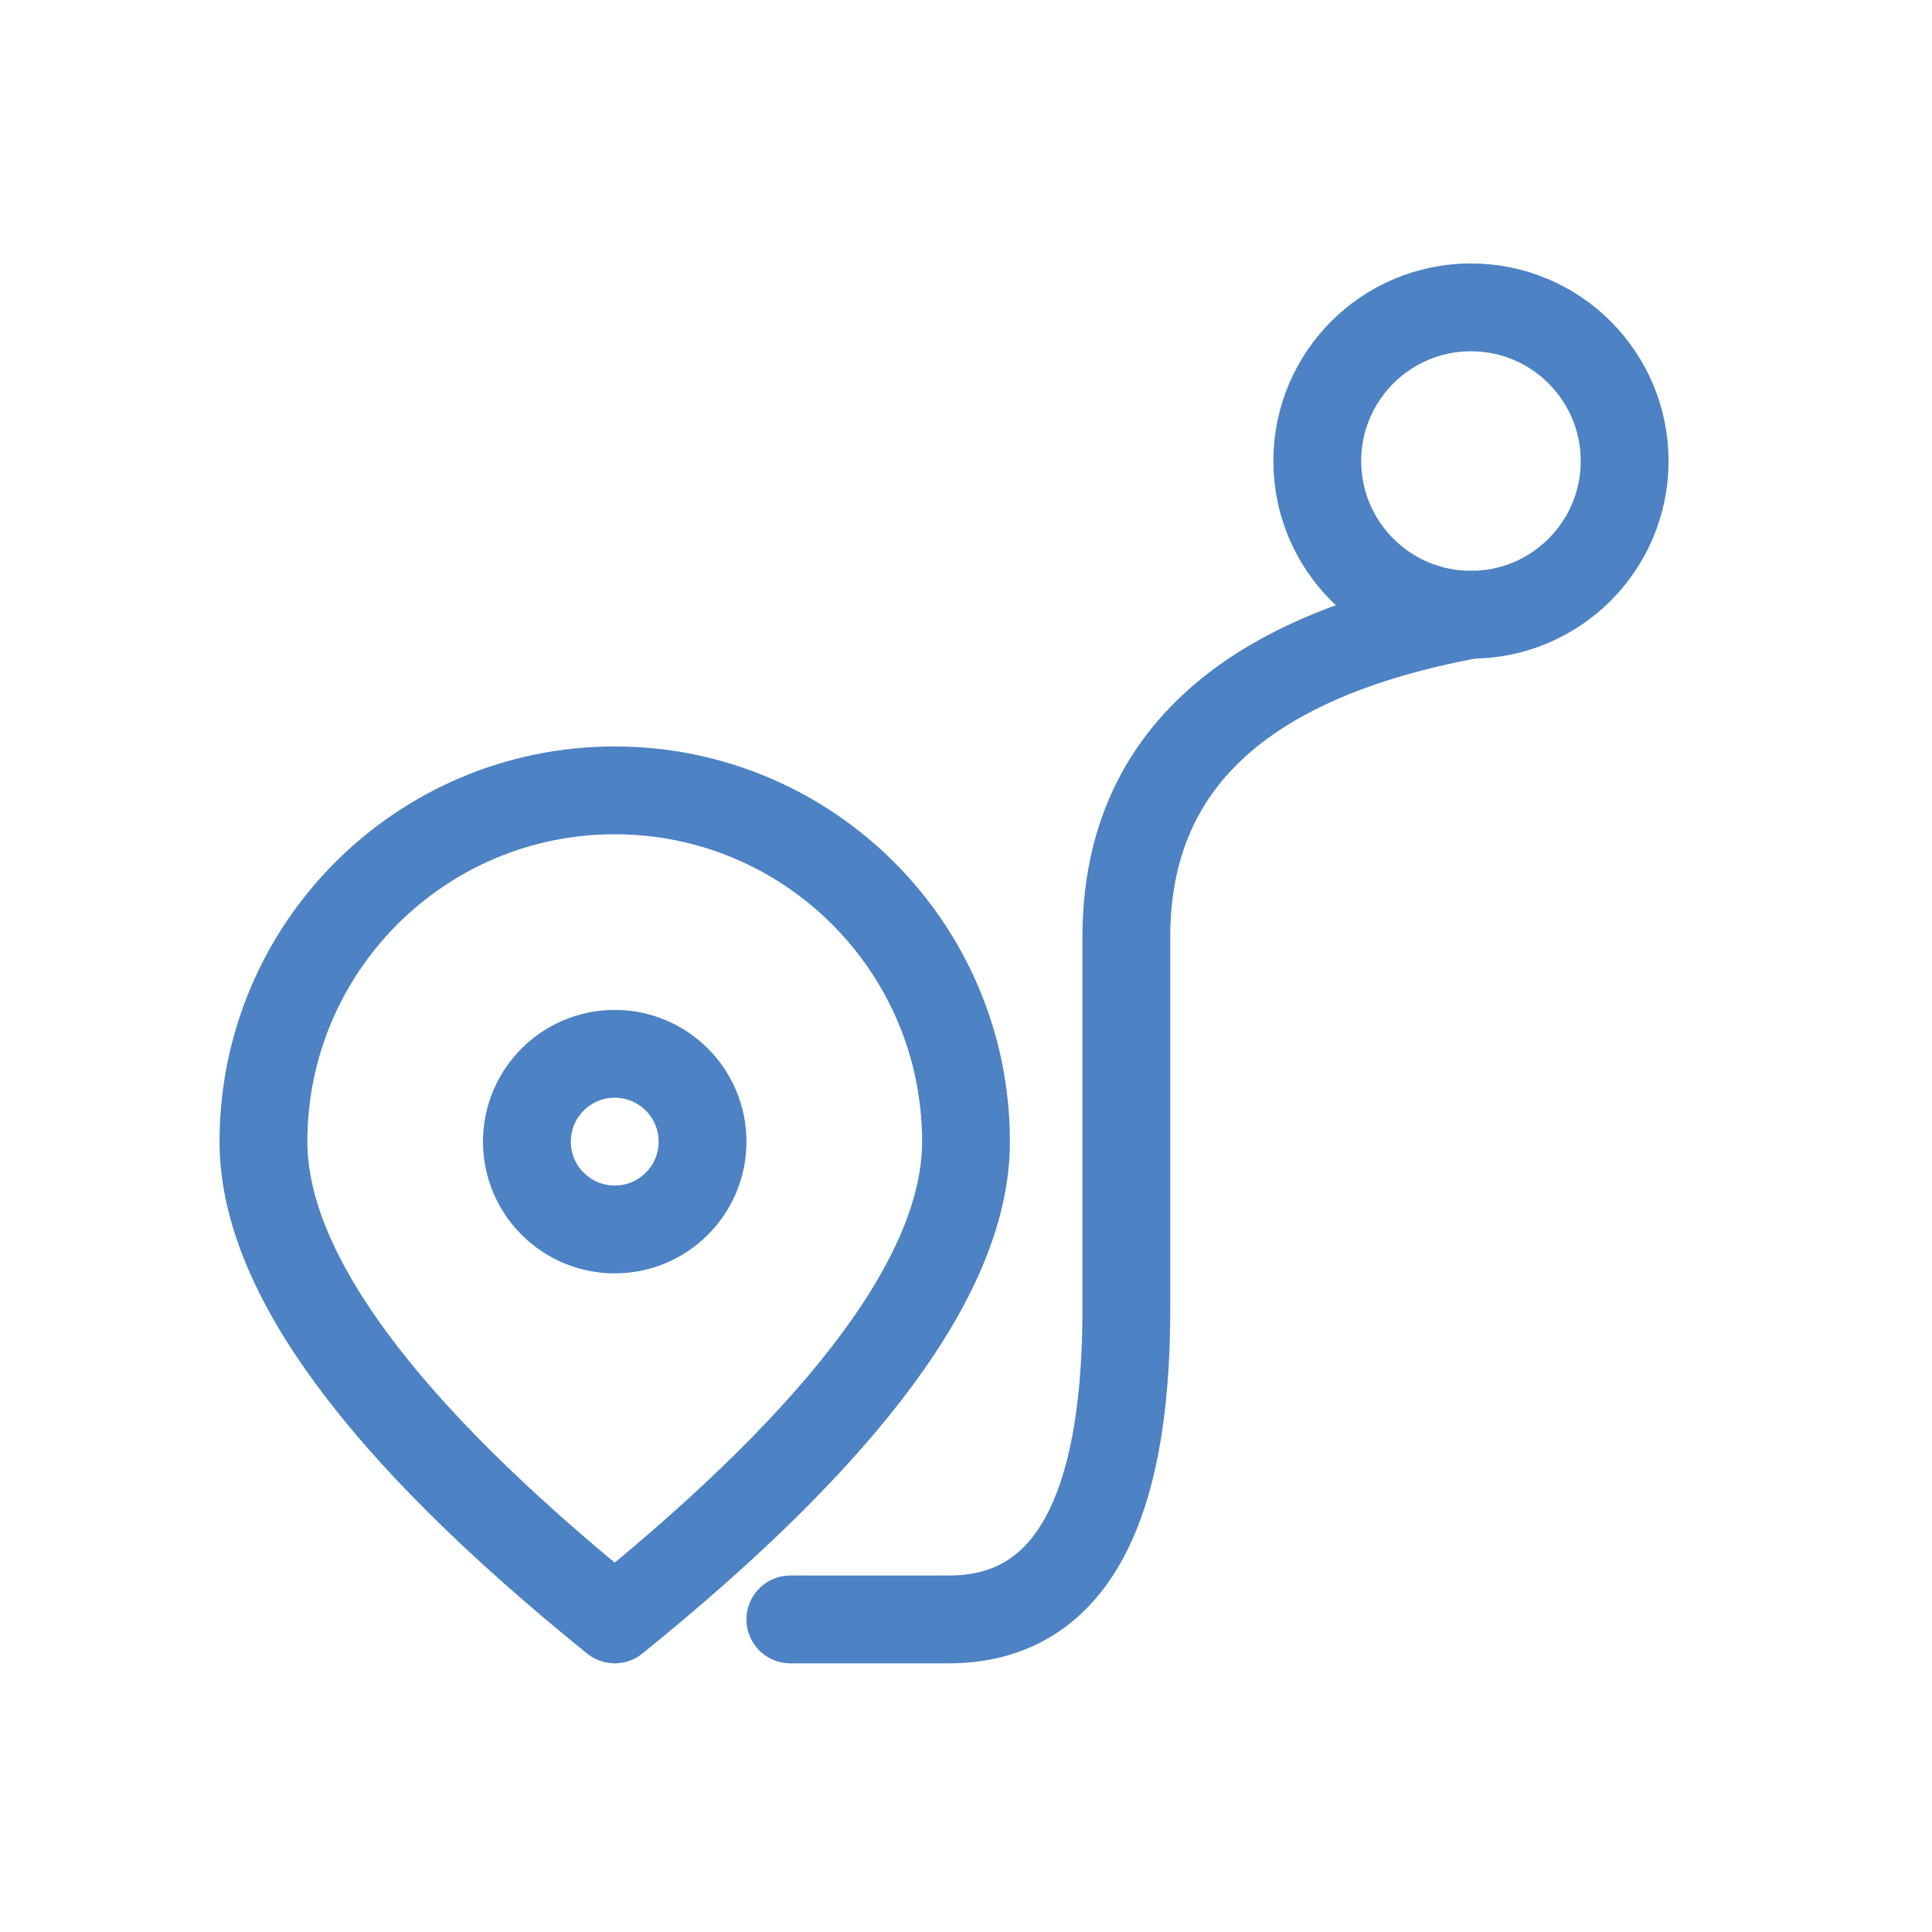 <svg xmlns="http://www.w3.org/2000/svg" width="44" height="44" viewBox="0 0 44 44">
    <g fill="none" fill-rule="evenodd">
        <g stroke="#4D82C4" stroke-width="2">
            <g>
                <g>
                    <g>
                        <g transform="translate(-517 -669) translate(0 185) translate(517 469) translate(0 15) translate(6 7)">
                            <path stroke-linejoin="round" d="M8 29.881c5.333-4.308 8-7.935 8-10.881 0-4.418-3.582-8-8-8s-8 3.582-8 8c0 2.946 2.667 6.573 8 10.881z"/>
                            <circle cx="8" cy="19" r="2"/>
                            <circle cx="27.5" cy="3.5" r="3.5"/>
                            <path stroke-linecap="round" d="M12 29.881h3.61c2.695 0 4.042-2.354 4.042-7.063v-8.48c0-3.926 2.616-6.372 7.848-7.338"/>
                        </g>
                    </g>
                </g>
            </g>
        </g>
    </g>
</svg>
